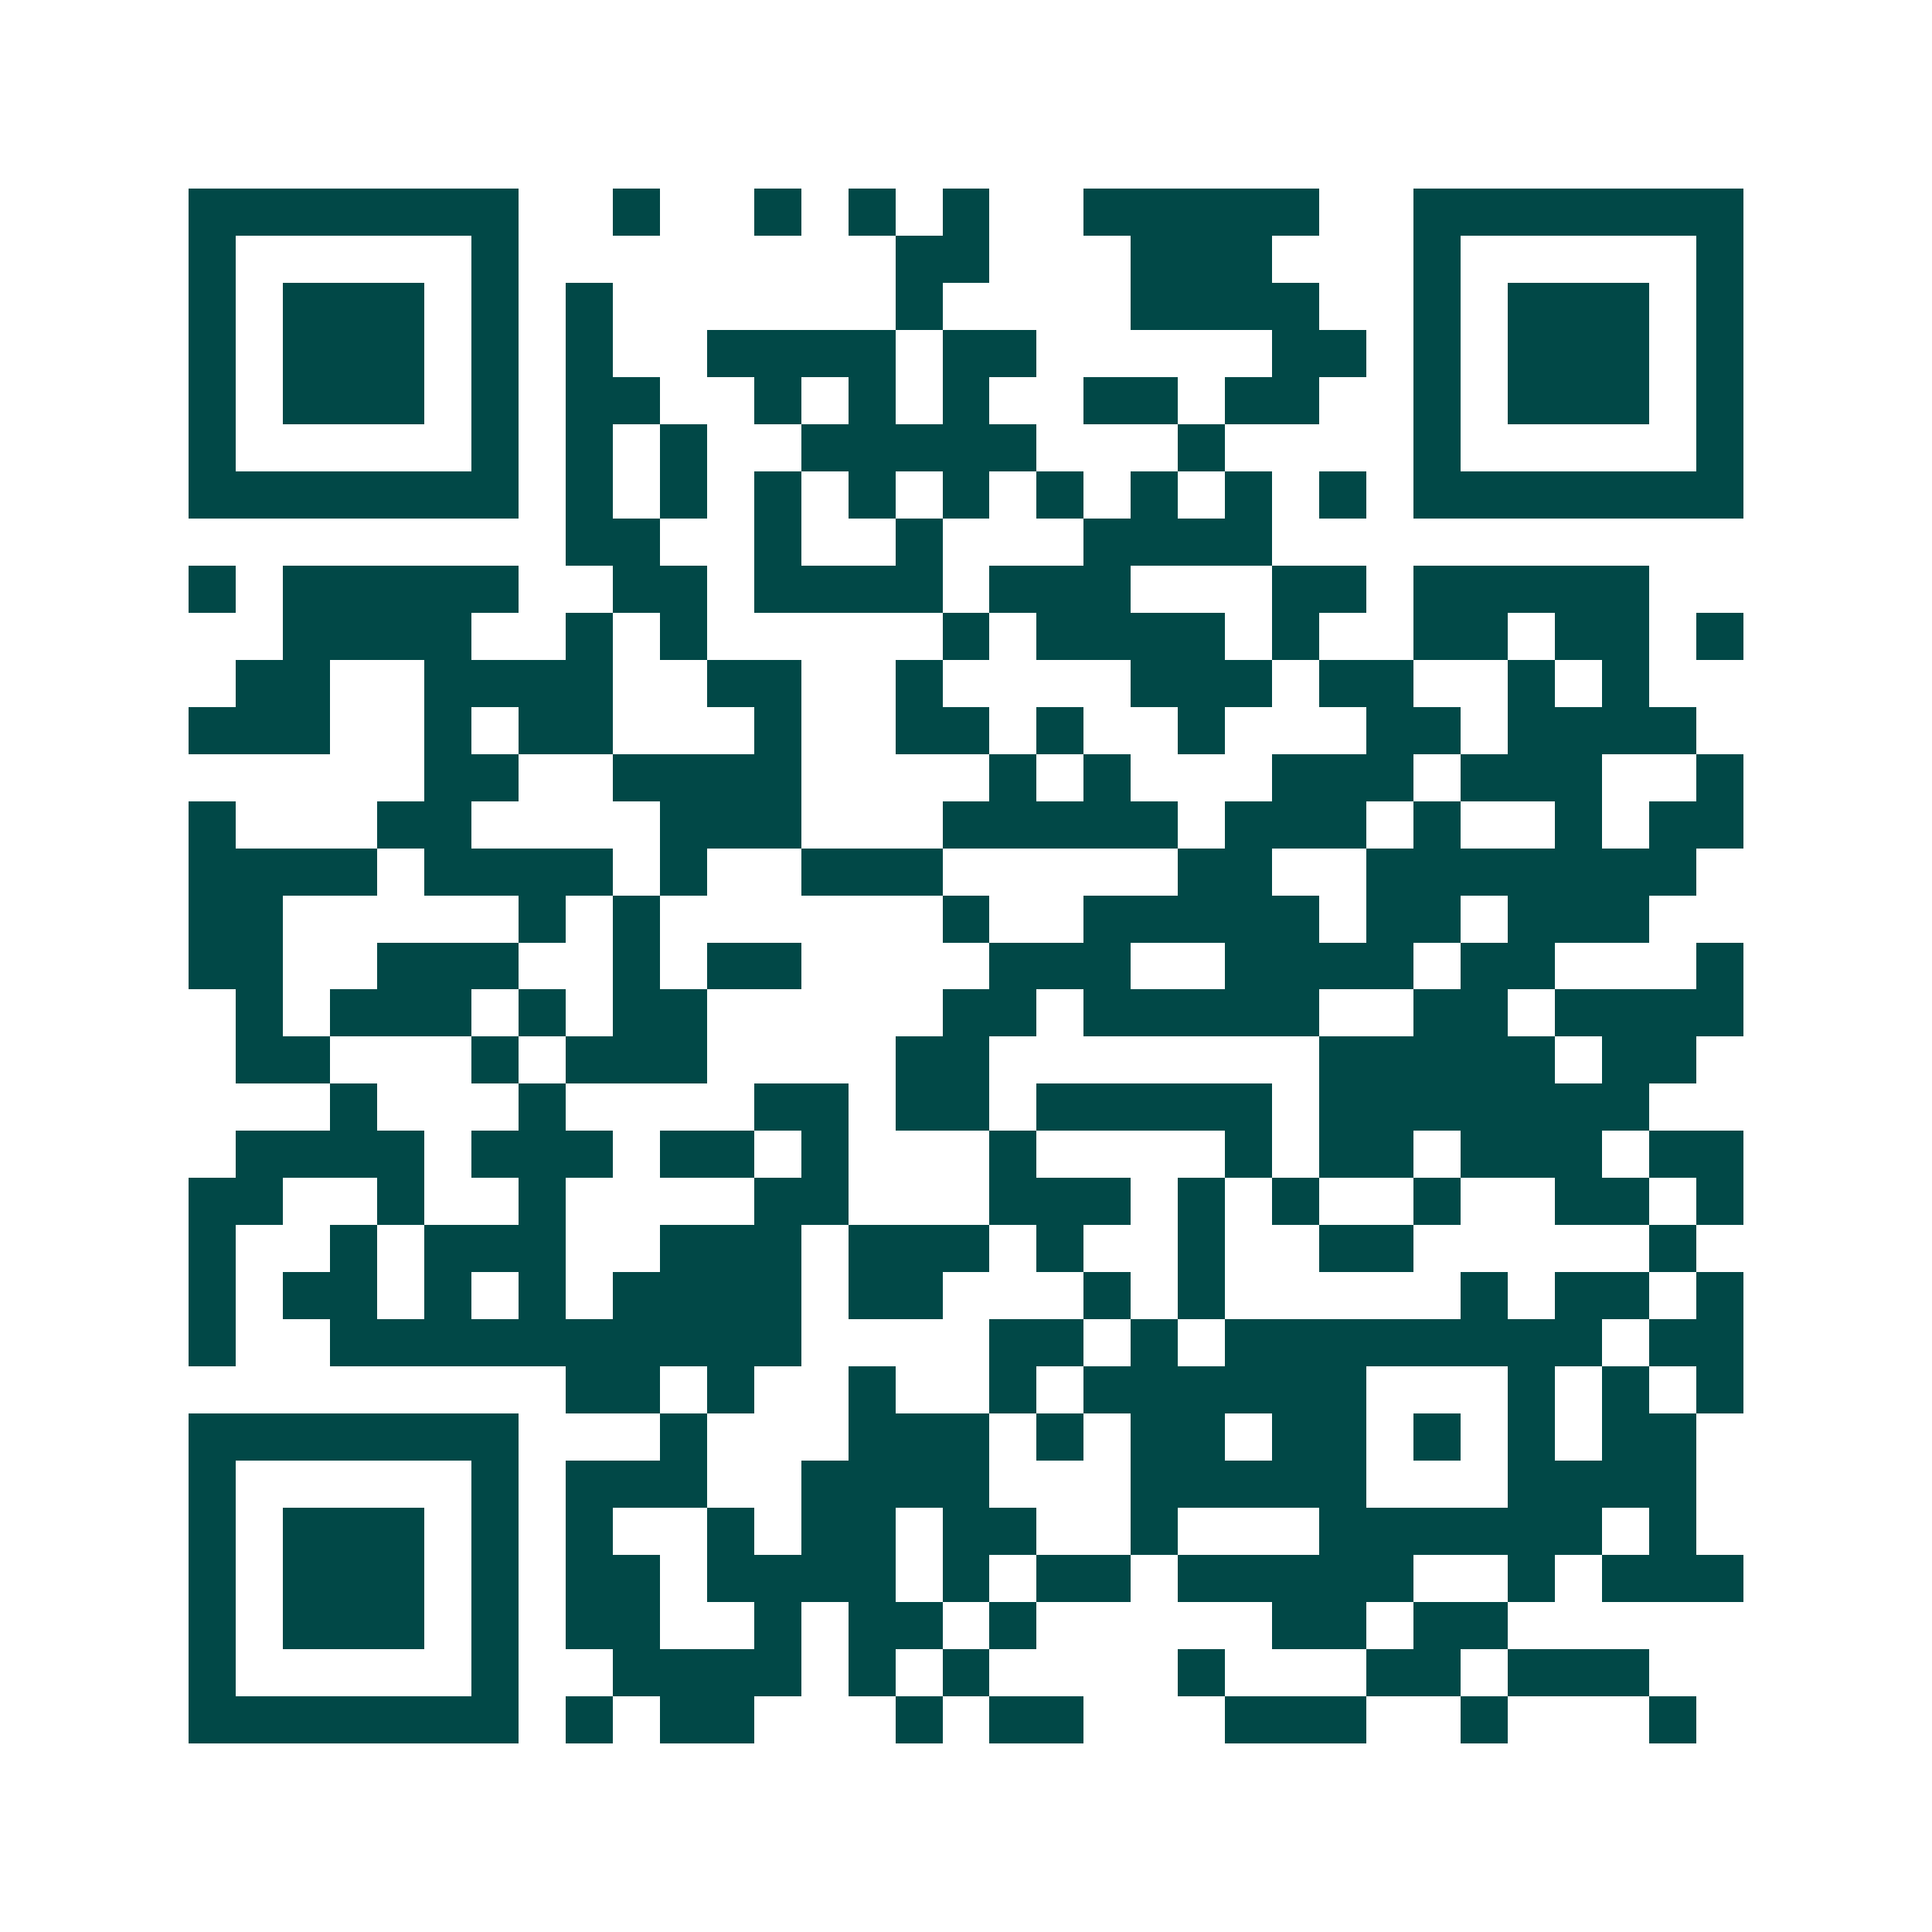 <svg xmlns="http://www.w3.org/2000/svg" width="200" height="200" viewBox="0 0 41 41" shape-rendering="crispEdges"><path fill="#ffffff" d="M0 0h41v41H0z"/><path stroke="#014847" d="M4 4.5h7m2 0h1m2 0h1m1 0h1m1 0h1m2 0h5m2 0h7M4 5.5h1m5 0h1m8 0h2m3 0h3m3 0h1m5 0h1M4 6.5h1m1 0h3m1 0h1m1 0h1m6 0h1m4 0h4m2 0h1m1 0h3m1 0h1M4 7.5h1m1 0h3m1 0h1m1 0h1m2 0h4m1 0h2m5 0h2m1 0h1m1 0h3m1 0h1M4 8.5h1m1 0h3m1 0h1m1 0h2m2 0h1m1 0h1m1 0h1m2 0h2m1 0h2m2 0h1m1 0h3m1 0h1M4 9.5h1m5 0h1m1 0h1m1 0h1m2 0h5m3 0h1m4 0h1m5 0h1M4 10.5h7m1 0h1m1 0h1m1 0h1m1 0h1m1 0h1m1 0h1m1 0h1m1 0h1m1 0h1m1 0h7M12 11.5h2m2 0h1m2 0h1m3 0h4M4 12.5h1m1 0h5m2 0h2m1 0h4m1 0h3m3 0h2m1 0h5M6 13.5h4m2 0h1m1 0h1m5 0h1m1 0h4m1 0h1m2 0h2m1 0h2m1 0h1M5 14.5h2m2 0h4m2 0h2m2 0h1m4 0h3m1 0h2m2 0h1m1 0h1M4 15.5h3m2 0h1m1 0h2m3 0h1m2 0h2m1 0h1m2 0h1m3 0h2m1 0h4M9 16.5h2m2 0h4m4 0h1m1 0h1m3 0h3m1 0h3m2 0h1M4 17.5h1m3 0h2m4 0h3m3 0h5m1 0h3m1 0h1m2 0h1m1 0h2M4 18.5h4m1 0h4m1 0h1m2 0h3m5 0h2m2 0h7M4 19.5h2m5 0h1m1 0h1m6 0h1m2 0h5m1 0h2m1 0h3M4 20.5h2m2 0h3m2 0h1m1 0h2m4 0h3m2 0h4m1 0h2m3 0h1M5 21.5h1m1 0h3m1 0h1m1 0h2m5 0h2m1 0h5m2 0h2m1 0h4M5 22.5h2m3 0h1m1 0h3m4 0h2m7 0h5m1 0h2M7 23.5h1m3 0h1m4 0h2m1 0h2m1 0h5m1 0h7M5 24.5h4m1 0h3m1 0h2m1 0h1m3 0h1m4 0h1m1 0h2m1 0h3m1 0h2M4 25.5h2m2 0h1m2 0h1m4 0h2m3 0h3m1 0h1m1 0h1m2 0h1m2 0h2m1 0h1M4 26.5h1m2 0h1m1 0h3m2 0h3m1 0h3m1 0h1m2 0h1m2 0h2m5 0h1M4 27.5h1m1 0h2m1 0h1m1 0h1m1 0h4m1 0h2m3 0h1m1 0h1m5 0h1m1 0h2m1 0h1M4 28.5h1m2 0h10m4 0h2m1 0h1m1 0h8m1 0h2M12 29.5h2m1 0h1m2 0h1m2 0h1m1 0h6m3 0h1m1 0h1m1 0h1M4 30.5h7m3 0h1m3 0h3m1 0h1m1 0h2m1 0h2m1 0h1m1 0h1m1 0h2M4 31.5h1m5 0h1m1 0h3m2 0h4m3 0h5m3 0h4M4 32.5h1m1 0h3m1 0h1m1 0h1m2 0h1m1 0h2m1 0h2m2 0h1m3 0h6m1 0h1M4 33.5h1m1 0h3m1 0h1m1 0h2m1 0h4m1 0h1m1 0h2m1 0h5m2 0h1m1 0h3M4 34.5h1m1 0h3m1 0h1m1 0h2m2 0h1m1 0h2m1 0h1m5 0h2m1 0h2M4 35.5h1m5 0h1m2 0h4m1 0h1m1 0h1m4 0h1m3 0h2m1 0h3M4 36.5h7m1 0h1m1 0h2m3 0h1m1 0h2m3 0h3m2 0h1m3 0h1"/></svg>

